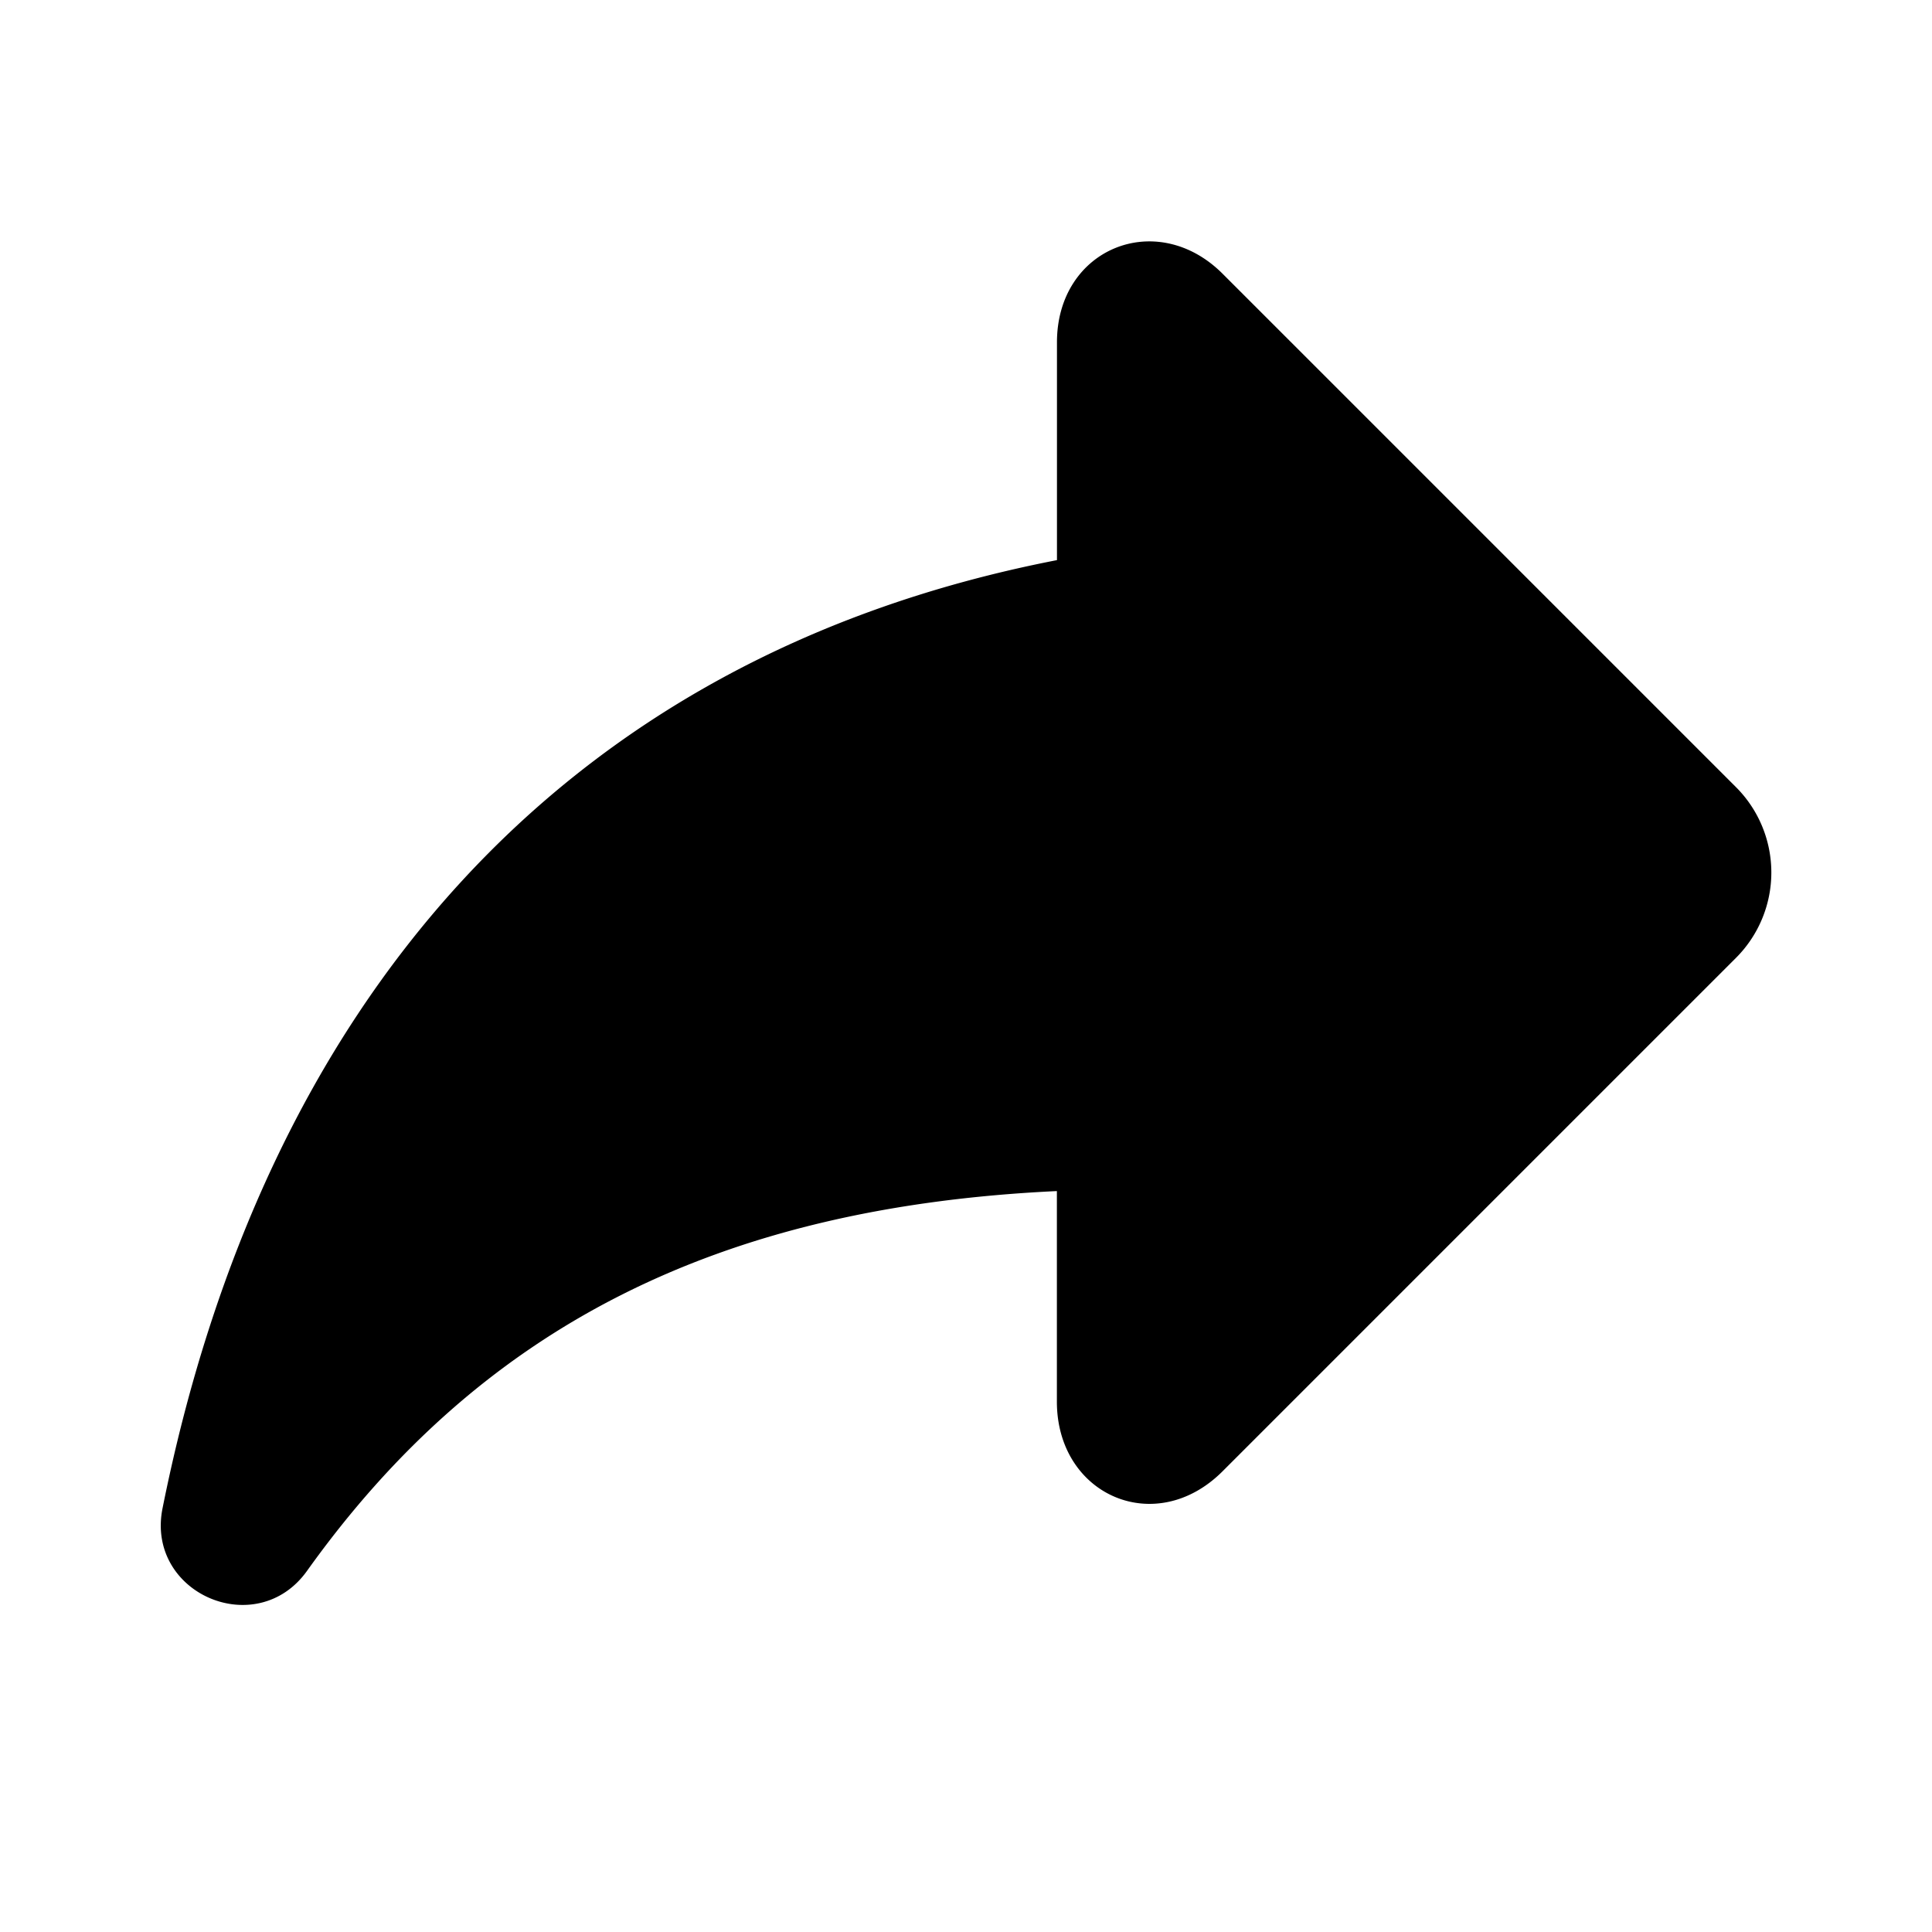 <svg xmlns="http://www.w3.org/2000/svg" width="24" height="24" class="wd-icon-undo-r wd-icon" focusable="false" role="presentation" viewBox="0 0 24 24"><g fill-rule="evenodd" class="wd-icon-container"><path d="M14.92 8.4s-.421.003-.988.084c-5.045.72-7.7 3.558-9.643 7.624 2.708-1.936 5.312-3.043 9.48-3.043h1.151v3.148l5.374-5.374-5.374-5.374v2.934z" class="wd-icon-background"/><path fill-rule="nonzero" d="M15.187 3.4l6.38 6.38a1.5 1.5 0 0 1 0 2.117l-6.38 6.38c-.834.834-2.058.297-2.058-.865v-2.616c-4.226.199-7.159 1.7-9.315 4.718-.627.877-2.006.28-1.795-.777C3.26 12.543 6.905 8.169 13.13 6.958V4.253c0-1.17 1.242-1.669 2.058-.852zm-.058 2.77v2.55s-.366.003-.858.074c-4.382.626-7.349 2.93-9.035 6.461 2.351-1.68 5.273-2.482 8.893-2.482h1v2.734l4.668-4.668L15.13 6.17z" class="wd-icon-fill"/></g></svg>
